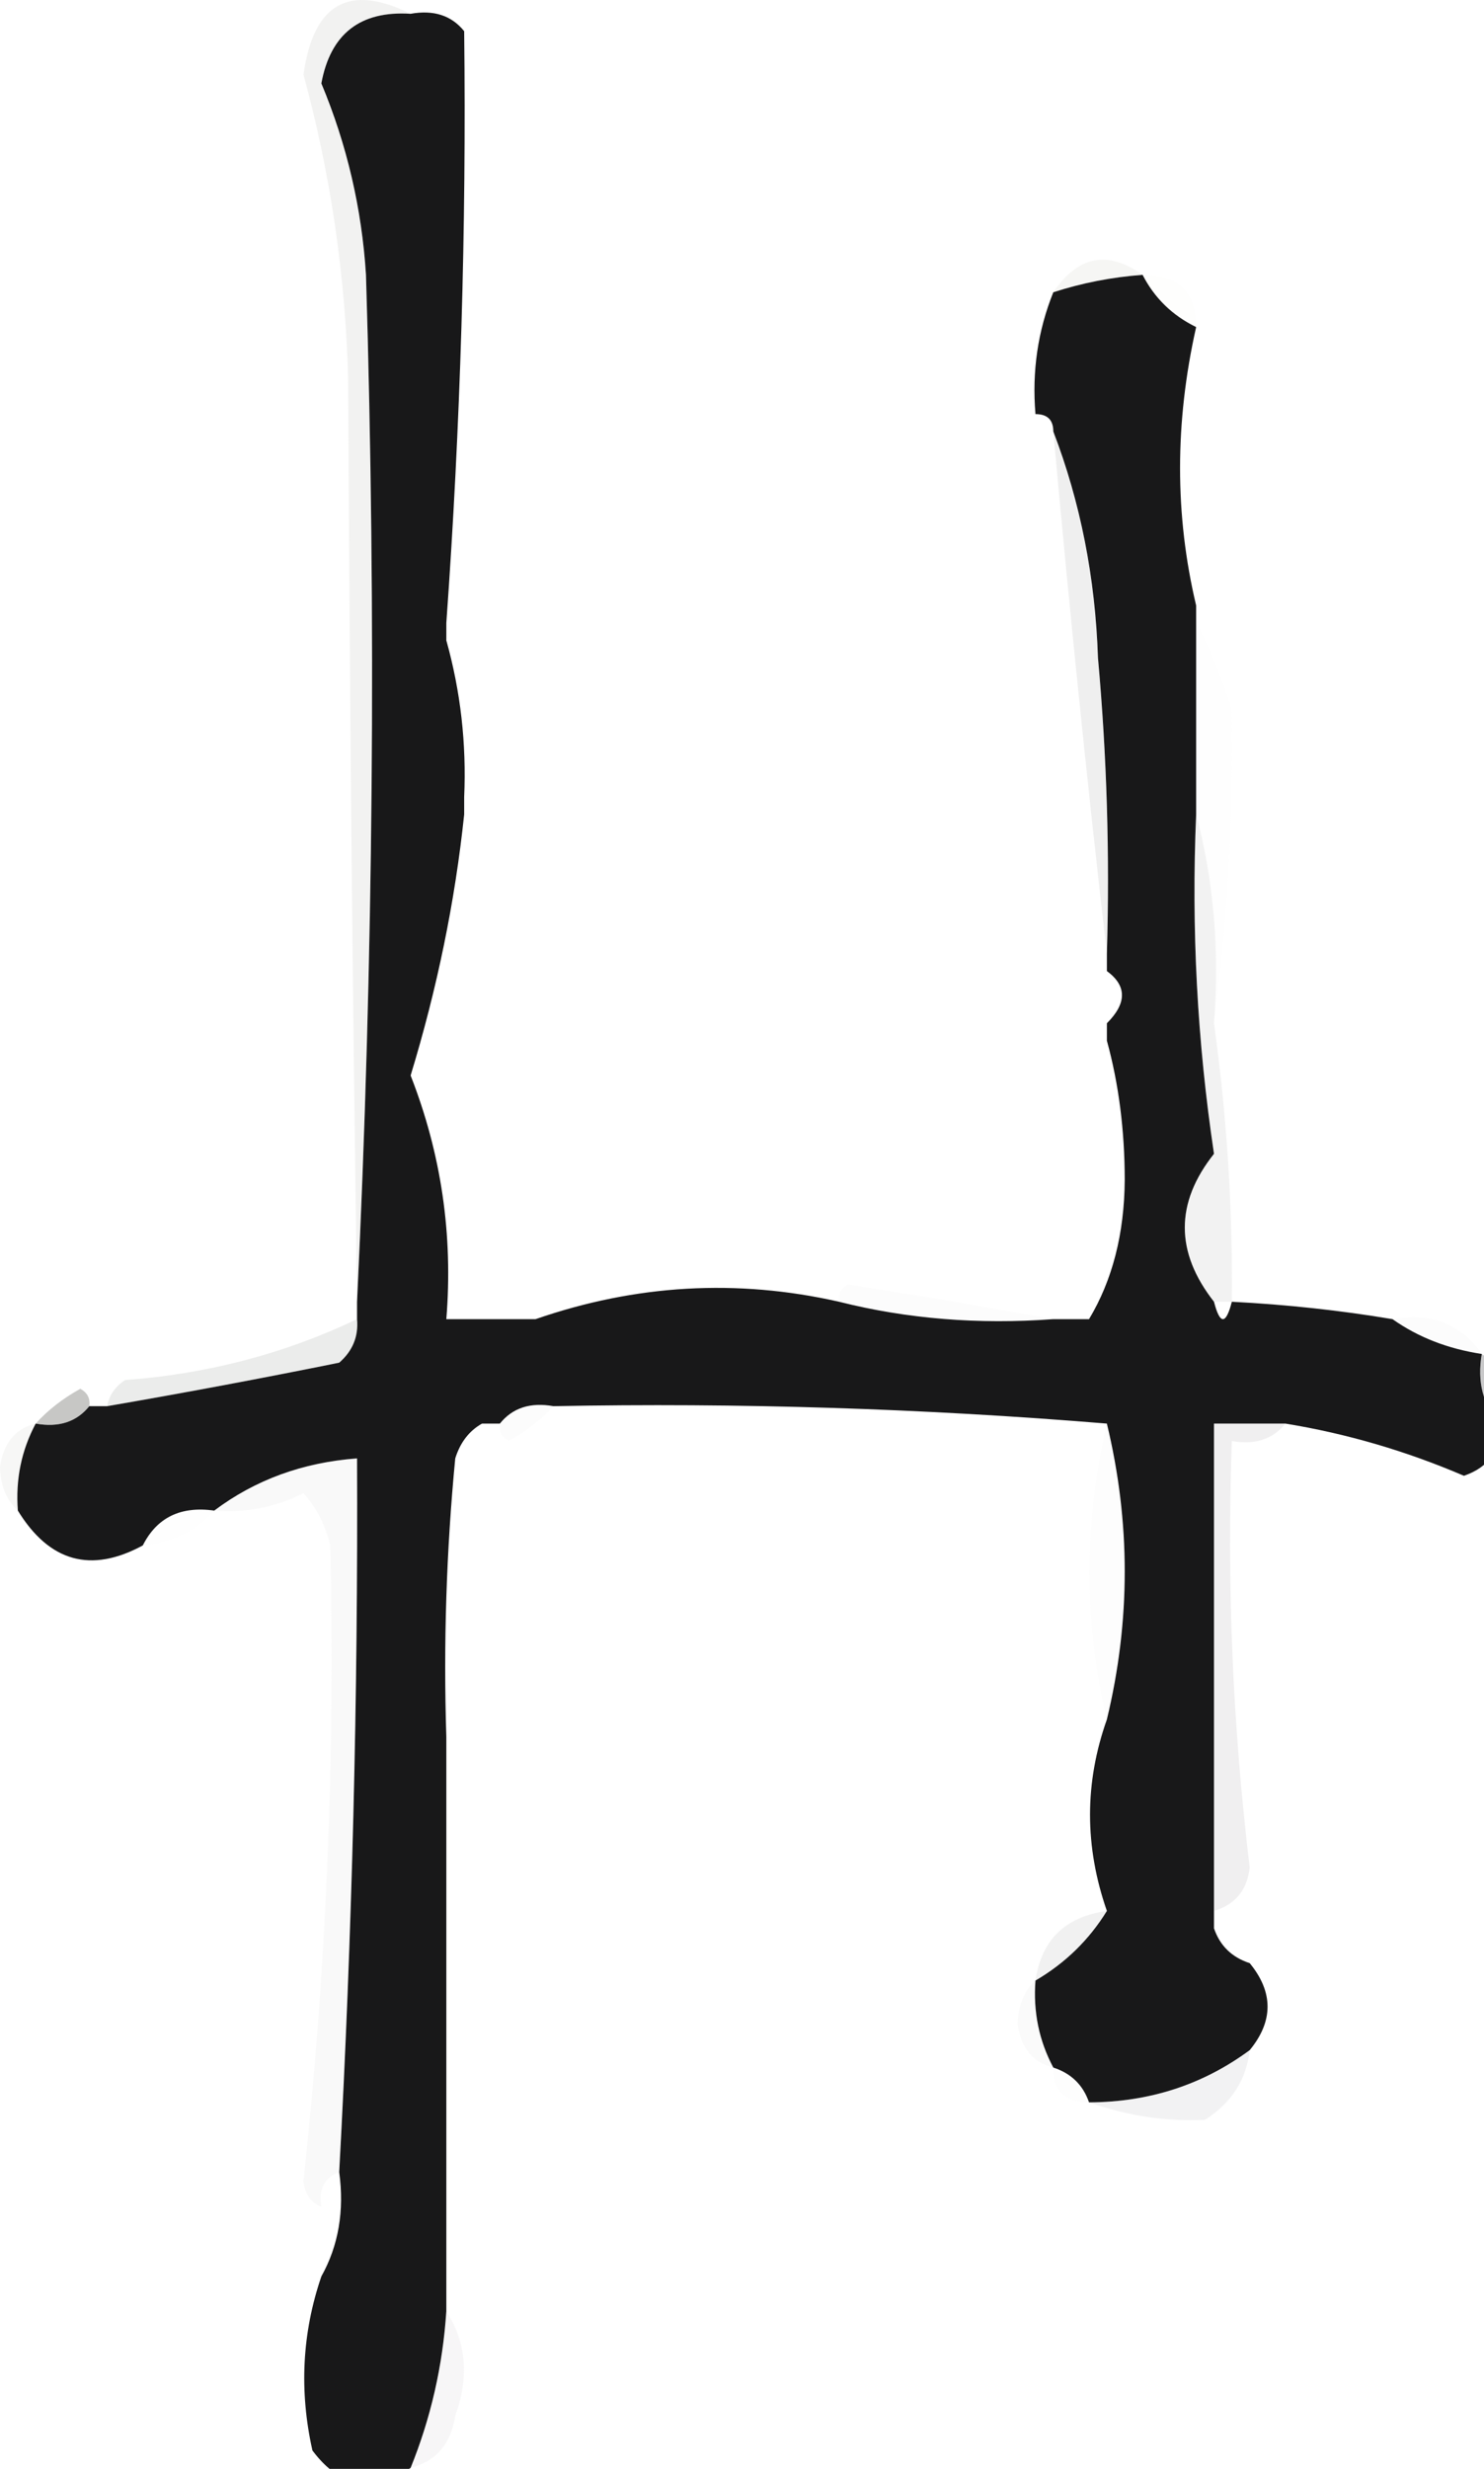 <?xml version="1.0" encoding="UTF-8" standalone="no"?><!DOCTYPE svg PUBLIC "-//W3C//DTD SVG 1.1//EN" "http://www.w3.org/Graphics/SVG/1.1/DTD/svg11.dtd"><svg width="100%" height="100%" viewBox="0 0 564 938" version="1.1" xmlns="http://www.w3.org/2000/svg" xmlns:xlink="http://www.w3.org/1999/xlink" xml:space="preserve" xmlns:serif="http://www.serif.com/" style="fill-rule:evenodd;clip-rule:evenodd;stroke-linejoin:round;stroke-miterlimit:2;"><g><path d="M156.056,5.237c8.76,-1.569 15.545,0.635 20.356,6.612c0.861,75.065 -1.398,150.009 -6.785,224.831l-0,6.613c5.421,19.374 7.68,39.212 6.785,59.514l-0,6.612c-3.468,33.029 -10.253,66.092 -20.356,99.19c11.651,29.735 16.175,60.592 13.571,92.577l33.925,0c38.105,-13.205 76.549,-15.407 115.346,-6.612c25.77,6.5 52.91,8.709 81.421,6.612l13.57,0c8.902,-14.832 13.421,-32.468 13.57,-52.901c-0.02,-18.882 -2.28,-36.516 -6.785,-52.901l-0,-6.613c7.633,-7.619 7.633,-14.232 -0,-19.838l-0,-6.613c1.126,-37.536 -0.007,-75.008 -3.393,-112.415c-1.011,-30.423 -6.663,-59.078 -16.962,-85.964c-0,-4.409 -2.26,-6.613 -6.785,-6.613c-1.371,-16.198 0.888,-31.628 6.785,-46.289c10.971,-3.557 22.282,-5.761 33.925,-6.612c4.526,8.816 11.311,15.429 20.355,19.838c-8.155,36.219 -8.155,71.486 0,105.802l0,79.352c-1.866,43.29 0.394,86.272 6.785,128.947c-14.798,18.626 -14.798,37.362 0,56.208c2.26,8.814 4.526,8.814 6.785,-0c20.919,1.078 41.274,3.286 61.066,6.612c9.702,6.858 21.013,11.268 33.925,13.226c-1.818,10.573 0.448,19.388 6.785,26.45c0.577,9.886 -3.942,16.499 -13.57,19.838c-21.929,-9.416 -44.544,-16.029 -67.851,-19.838l-27.14,0l0,191.768c2.26,6.612 6.785,11.023 13.57,13.225c9.045,11.023 9.045,22.04 0,33.063c-17.783,13.126 -38.138,19.739 -61.065,19.838c-2.26,-6.612 -6.785,-11.023 -13.57,-13.225c-5.435,-10.197 -7.695,-21.214 -6.785,-33.063c11.31,-6.613 20.355,-15.428 27.14,-26.451c-8.536,-24.467 -8.536,-48.709 -0,-72.739c9.044,-37.474 9.044,-74.942 -0,-112.416c-69.927,-5.759 -140.044,-7.961 -210.337,-6.612c-8.76,-1.568 -15.545,0.635 -20.355,6.612l-6.785,0c-4.899,2.764 -8.292,7.168 -10.178,13.226c-3.388,35.199 -4.519,70.464 -3.392,105.802l-0,218.218c-1.355,20.698 -5.879,40.536 -13.571,59.514c-14.322,9.707 -26.762,7.505 -37.317,-6.613c-5.066,-22.641 -3.936,-44.681 3.392,-66.126c6.523,-11.672 8.785,-24.897 6.785,-39.676c4.911,-90.289 7.172,-180.665 6.785,-271.119c-20.639,1.54 -38.732,8.153 -54.28,19.838c-12.754,-1.792 -21.801,2.618 -27.141,13.225c-19.688,10.679 -35.519,6.275 -47.495,-13.225c-0.909,-11.85 1.352,-22.867 6.785,-33.064c8.76,1.568 15.545,-0.634 20.355,-6.612l6.785,-0c29.396,-5.066 58.798,-10.581 88.206,-16.532c5.105,-4.437 7.367,-9.945 6.785,-16.532l0,-6.612c6.232,-130.003 7.363,-260.052 3.393,-390.147c-1.591,-25.222 -7.245,-49.468 -16.963,-72.74c3.475,-18.85 14.783,-27.668 33.925,-26.45Z" style="fill:#0f0f10;fill-opacity:0.96;"/></g><g><path d="M434.244,104.427c-11.643,0.851 -22.954,3.055 -33.925,6.612c9.356,-13.866 20.66,-16.07 33.925,-6.612Z" style="fill:#c5c6b8;fill-opacity:0.15;"/></g><g><path d="M434.244,104.427c13.57,-0 20.355,6.612 20.355,19.838c-9.044,-4.409 -15.829,-11.022 -20.355,-19.838Z" style="fill:#e2e2db;fill-opacity:0.04;"/></g><g><path d="M400.319,163.941c10.299,26.886 15.951,55.541 16.962,85.964c3.386,37.407 4.519,74.879 3.393,112.415c-7.518,-65.1 -14.303,-131.226 -20.355,-198.379Z" style="fill:#a7a7aa;fill-opacity:0.18;"/></g><g><path d="M156.056,5.237c-19.142,-1.218 -30.45,7.6 -33.925,26.45c9.718,23.272 15.372,47.518 16.963,72.74c3.97,130.095 2.839,260.144 -3.393,390.147c-1.692,-115.685 -2.823,-232.509 -3.392,-350.471c-1,-39.323 -6.655,-77.897 -16.963,-115.722c3.72,-27.048 17.29,-34.763 40.71,-23.144Z" style="fill:#aaaaa3;fill-opacity:0.15;"/></g><g><path d="M473.414,243.639c3.02,0.542 5.467,2.173 7.342,4.895c3.92,14.033 3.103,27.085 -2.448,39.158c0.647,-15.028 -0.983,-29.712 -4.894,-44.053Z" style="fill:#e8e8eb;fill-opacity:0.01;"/></g><g><path d="M454.599,236.68c5.469,9.9 9.988,20.922 13.57,33.063c0.645,40.358 -1.615,80.034 -6.785,119.028c2.151,-27.784 -0.115,-54.234 -6.785,-79.352l0,-72.739Z" style="fill:#e5e1e9;fill-opacity:0.04;"/></g><g><path d="M454.599,309.419c6.67,25.118 8.936,51.568 6.785,79.352c4.913,35.414 7.172,70.682 6.785,105.803l-6.785,-0c-14.798,-18.846 -14.798,-37.582 0,-56.208c-6.391,-42.675 -8.651,-85.657 -6.785,-128.947Z" style="fill:#9e9da0;fill-opacity:0.14;"/></g><g><path d="M400.319,501.186c-28.511,2.097 -55.651,-0.112 -81.421,-6.612c-0.441,-2.897 0.685,-5.105 3.392,-6.613c26.7,4.219 52.714,8.623 78.029,13.225Z" style="fill:#b0afb3;fill-opacity:0.04;"/></g><g><path d="M529.235,501.186c14.913,-2.512 26.224,1.898 33.925,13.226c-12.912,-1.958 -24.223,-6.368 -33.925,-13.226Z" style="fill:#b8b8b6;fill-opacity:0.04;"/></g><g><path d="M135.701,501.186c0.582,6.587 -1.68,12.095 -6.785,16.532c-29.408,5.951 -58.81,11.466 -88.206,16.532c0.751,-4.08 3.013,-7.387 6.785,-9.919c31.394,-2.341 60.796,-10.058 88.206,-23.145Z" style="fill:#959693;fill-opacity:0.18;"/></g><g><path d="M33.925,534.25c-4.81,5.978 -11.595,8.18 -20.355,6.612c4.56,-5.072 10.214,-9.482 16.963,-13.225c2.706,1.508 3.836,3.716 3.392,6.613Z" style="fill:#83847f;fill-opacity:0.45;"/></g><g><path d="M563.16,514.412c11.114,7.968 13.374,16.783 6.785,26.45c-6.337,-7.062 -8.603,-15.877 -6.785,-26.45Z" style="fill:#808082;fill-opacity:0.43;"/></g><g><path d="M210.337,534.25c-4.56,5.072 -10.212,9.482 -16.963,13.225c-2.707,-1.508 -3.833,-3.716 -3.392,-6.613c4.81,-5.977 11.595,-8.18 20.355,-6.612Z" style="fill:#b6b3bc;fill-opacity:0.04;"/></g><g><path d="M13.57,540.862c-5.433,10.197 -7.694,21.214 -6.785,33.064c-4.333,-3.948 -6.595,-9.456 -6.785,-16.532c1.25,-9.099 5.773,-14.607 13.57,-16.532Z" style="fill:#aaaba2;fill-opacity:0.1;"/></g><g><path d="M128.916,825.207c-5.687,2.261 -7.949,6.665 -6.785,13.225c-4.049,-1.554 -6.311,-4.86 -6.785,-9.919c8.694,-80.205 12.087,-160.661 10.178,-241.362c-1.691,-7.433 -5.084,-14.045 -10.178,-19.838c-10.659,5.35 -21.967,7.558 -33.925,6.613c15.548,-11.685 33.641,-18.298 54.28,-19.838c0.387,90.454 -1.874,180.83 -6.785,271.119Z" style="fill:#bebdbf;fill-opacity:0.09;"/></g><g><path d="M81.421,573.926c-6.878,7.763 -15.925,12.167 -27.141,13.225c5.34,-10.607 14.387,-15.017 27.141,-13.225Z" style="fill:#cdcbd4;fill-opacity:0.02;"/></g><g><path d="M488.524,540.862c-4.81,5.978 -11.595,8.18 -20.355,6.613c-1.954,54.29 0.306,108.289 6.785,162.01c-0.943,8.603 -5.462,14.112 -13.57,16.532l0,-185.155l27.14,0Z" style="fill:#acabaf;fill-opacity:0.18;"/></g><g><path d="M420.674,540.862c9.044,37.474 9.044,74.942 -0,112.416c-8.848,-36.813 -8.848,-74.287 -0,-112.416Z" style="fill:#b9b6c3;fill-opacity:0.02;"/></g><g><path d="M420.674,726.017c-6.785,11.023 -15.83,19.838 -27.14,26.451c2.259,-15.428 11.31,-24.249 27.14,-26.451Z" style="fill:#a5a4a7;fill-opacity:0.16;"/></g><g><path d="M393.534,752.468c-0.91,11.849 1.35,22.866 6.785,33.063c-7.796,-1.924 -12.322,-7.433 -13.57,-16.532c0.19,-7.075 2.449,-12.584 6.785,-16.531Z" style="fill:#c1c0c5;fill-opacity:0.08;"/></g><g><path d="M400.319,785.531c6.785,2.202 11.31,6.613 13.57,13.225c-9.045,0 -13.57,-4.41 -13.57,-13.225Z" style="fill:#b6b3ba;fill-opacity:0.03;"/></g><g><path d="M474.954,778.918c-1.255,11.215 -6.914,20.03 -16.962,26.451c-14.724,0.74 -29.42,-1.468 -44.103,-6.613c22.927,-0.099 43.282,-6.712 61.065,-19.838Z" style="fill:#bbb9bd;fill-opacity:0.19;"/></g><g><path d="M169.627,878.108c7.612,11.824 8.745,25.049 3.392,39.676c-1.598,10.706 -7.252,17.319 -16.963,19.838c7.692,-18.978 12.216,-38.816 13.571,-59.514Z" style="fill:#c0bec3;fill-opacity:0.13;"/></g></svg>